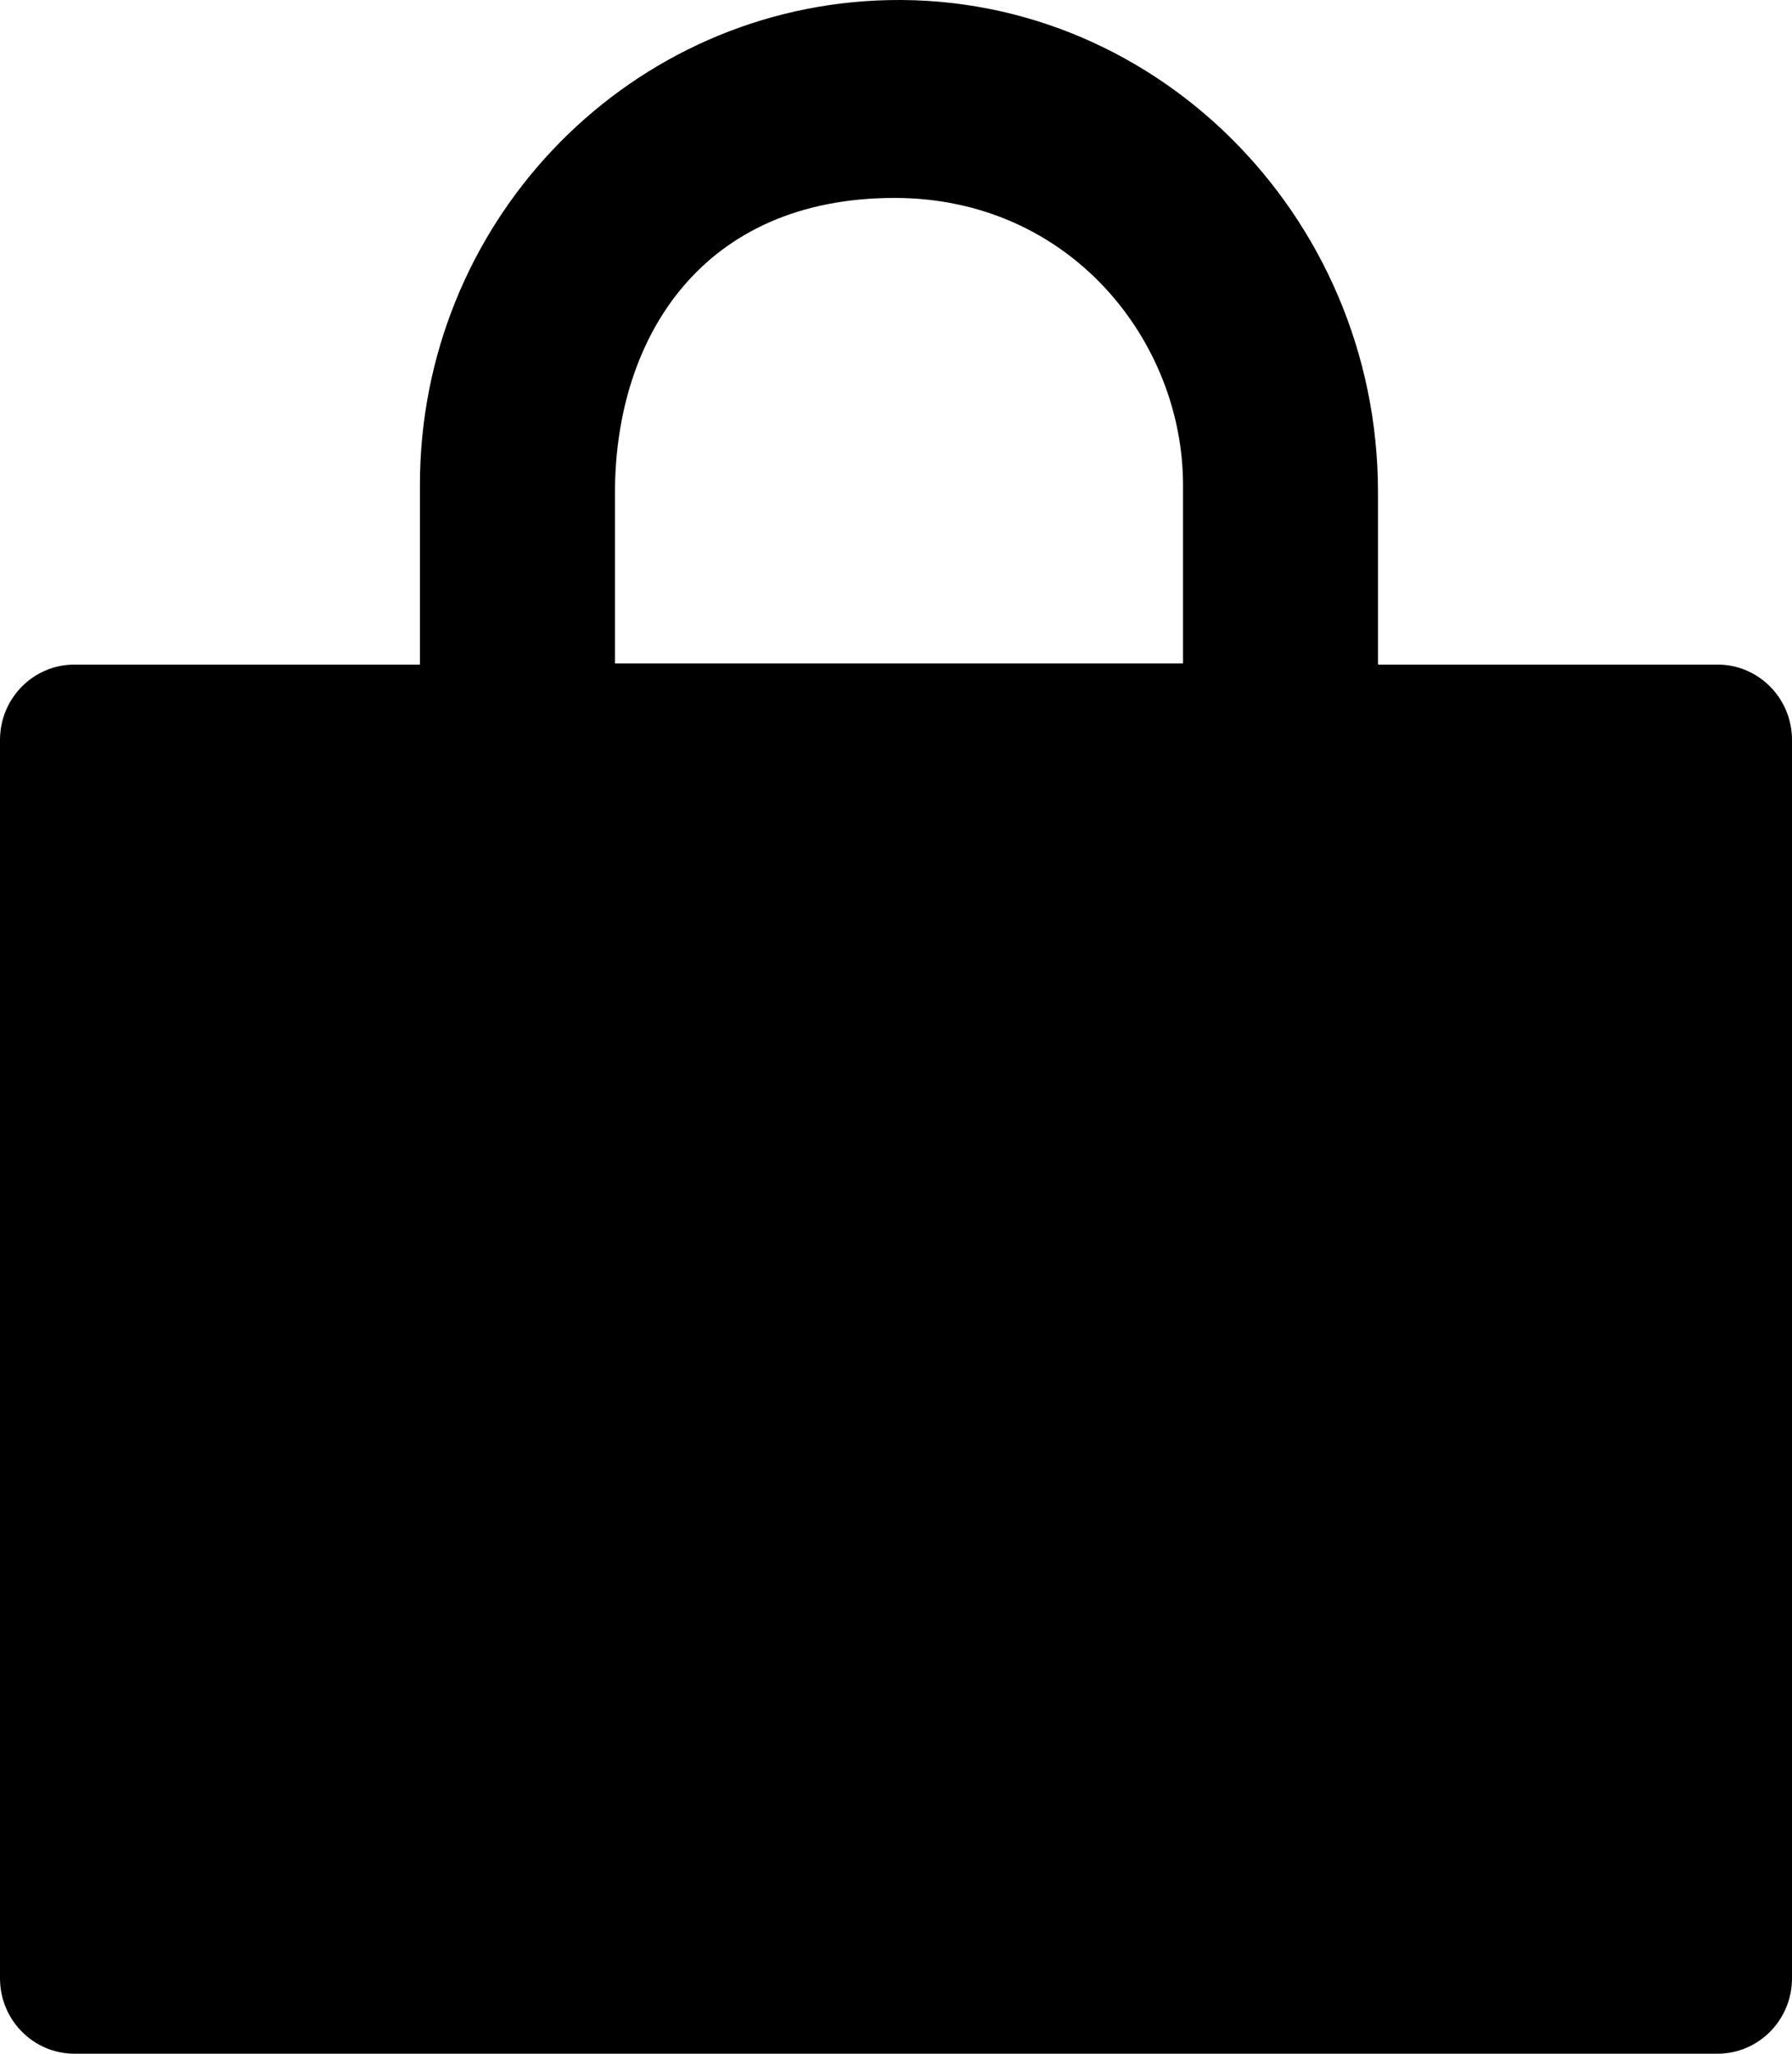 <svg width="48" height="55" viewBox="0 0 48 55" fill="none" xmlns="http://www.w3.org/2000/svg">
<path id="Vector" d="M36.91 17.787V13.174C36.91 5.73 30.816 -0.333 23.47 0.014C16.666 0.336 11.248 6.022 11.248 12.988V17.786C11.248 17.792 11.243 17.798 11.236 17.798H1.994C0.893 17.798 0 18.701 0 19.816V52.981C0 54.096 0.893 55 1.994 55H46.006C47.107 55 48 54.096 48 52.981V19.816C48 18.701 47.107 17.798 46.006 17.798H36.923C36.917 17.798 36.912 17.792 36.912 17.786L36.91 17.787ZM31.674 17.768H16.484C16.477 17.768 16.472 17.763 16.472 17.757V13.139C16.498 9.012 18.821 5.301 23.961 5.301C28.675 5.301 31.686 9.144 31.688 12.983V17.757C31.688 17.763 31.682 17.768 31.676 17.768H31.674Z" fill="black"></path>
</svg>
